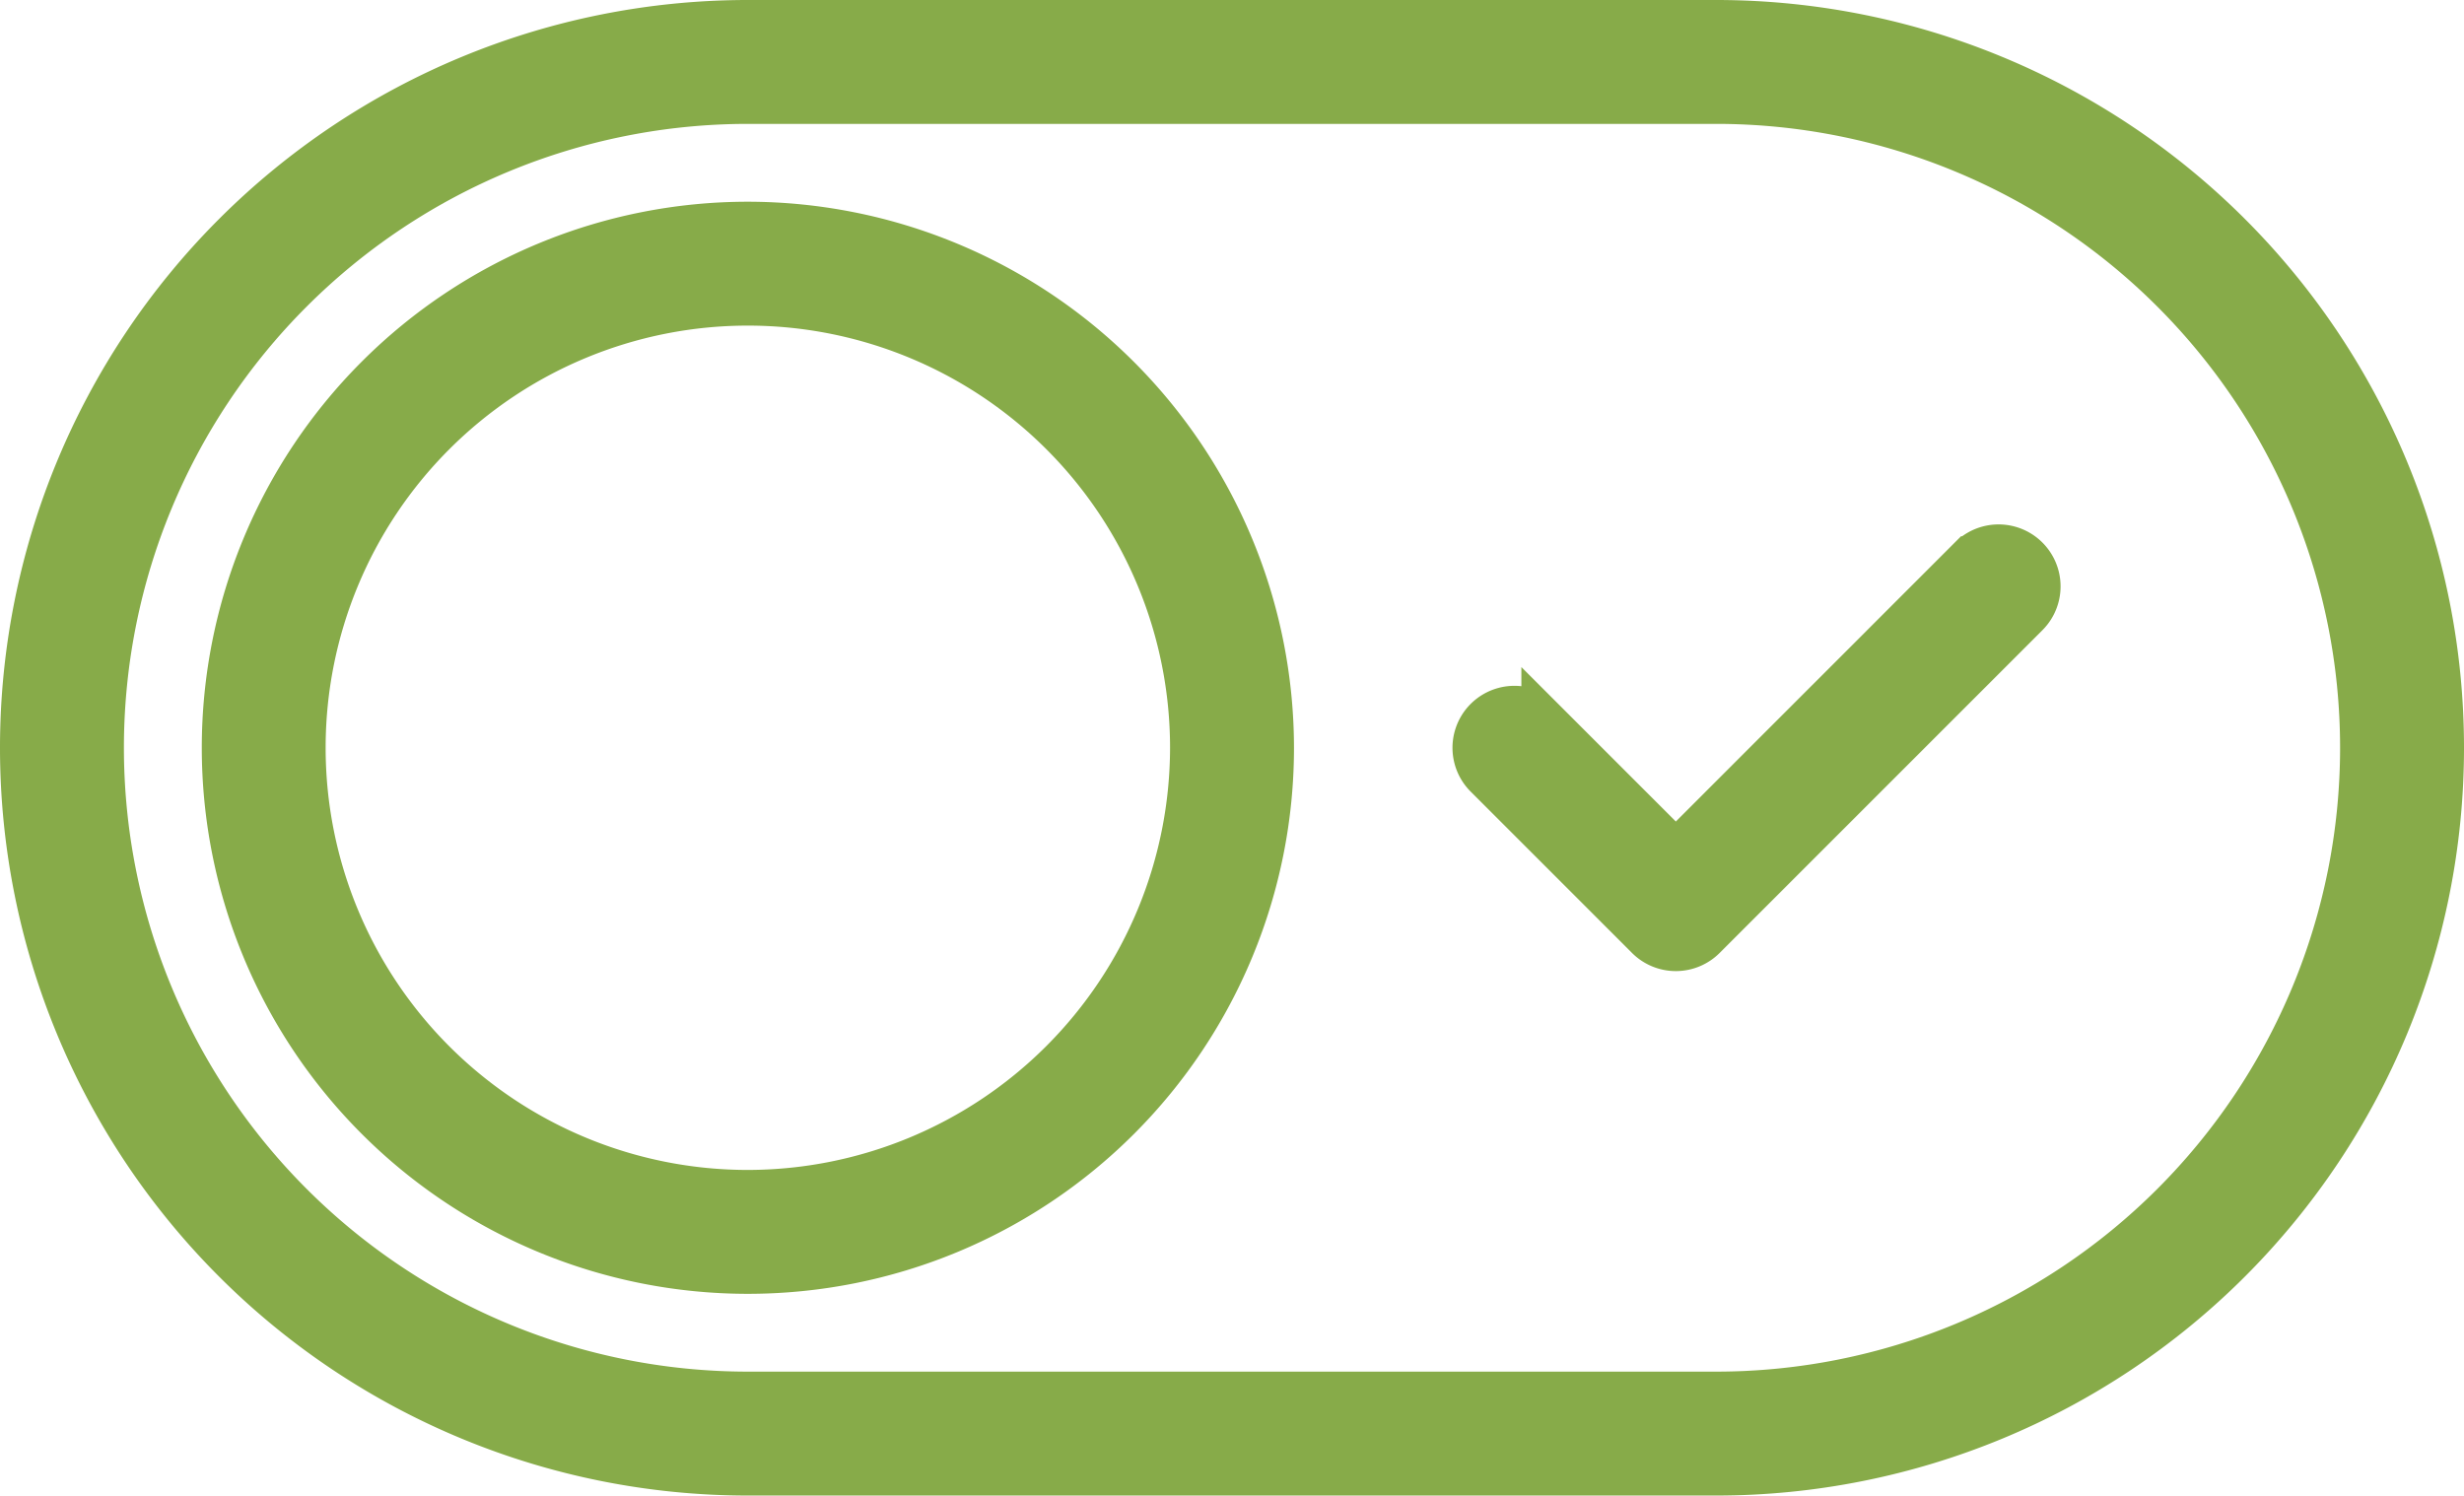 <svg xmlns="http://www.w3.org/2000/svg" width="57" height="34.6" viewBox="0 0 57 34.6">
    <defs>
        <style>
            .cls-1{fill:#87AB49;stroke:#87AB49}
        </style>
    </defs>
    <g id="_003-switch" data-name="003-switch" transform="translate(.5 -11.5)">
        <path id="Path_30612" d="M39.2 12H16.8a16.8 16.8 0 0 0 0 33.6h22.4a16.8 16.8 0 1 0 0-33.6zm0 31.733H16.8a14.933 14.933 0 0 1 0-29.867h22.4a14.933 14.933 0 0 1 0 29.867z" class="cls-1" data-name="Path 30612"/>
        <path id="Path_30613" d="M17.133 17a12.133 12.133 0 1 0 12.134 12.133A12.147 12.147 0 0 0 17.133 17zm0 22.4A10.267 10.267 0 1 1 27.4 29.133 10.279 10.279 0 0 1 17.133 39.4z" class="cls-1" data-name="Path 30613" transform="translate(-.333 -.333)"/>
        <path id="Path_30614" d="M47.473 25.273l-6.806 6.807-3.073-3.073a.933.933 0 0 0-1.32 1.32l3.733 3.733a.933.933 0 0 0 1.32 0l7.467-7.467a.933.933 0 0 0-1.32-1.32z" class="cls-1" data-name="Path 30614" transform="translate(-2.4 -.867)"/>
    </g>
</svg>
